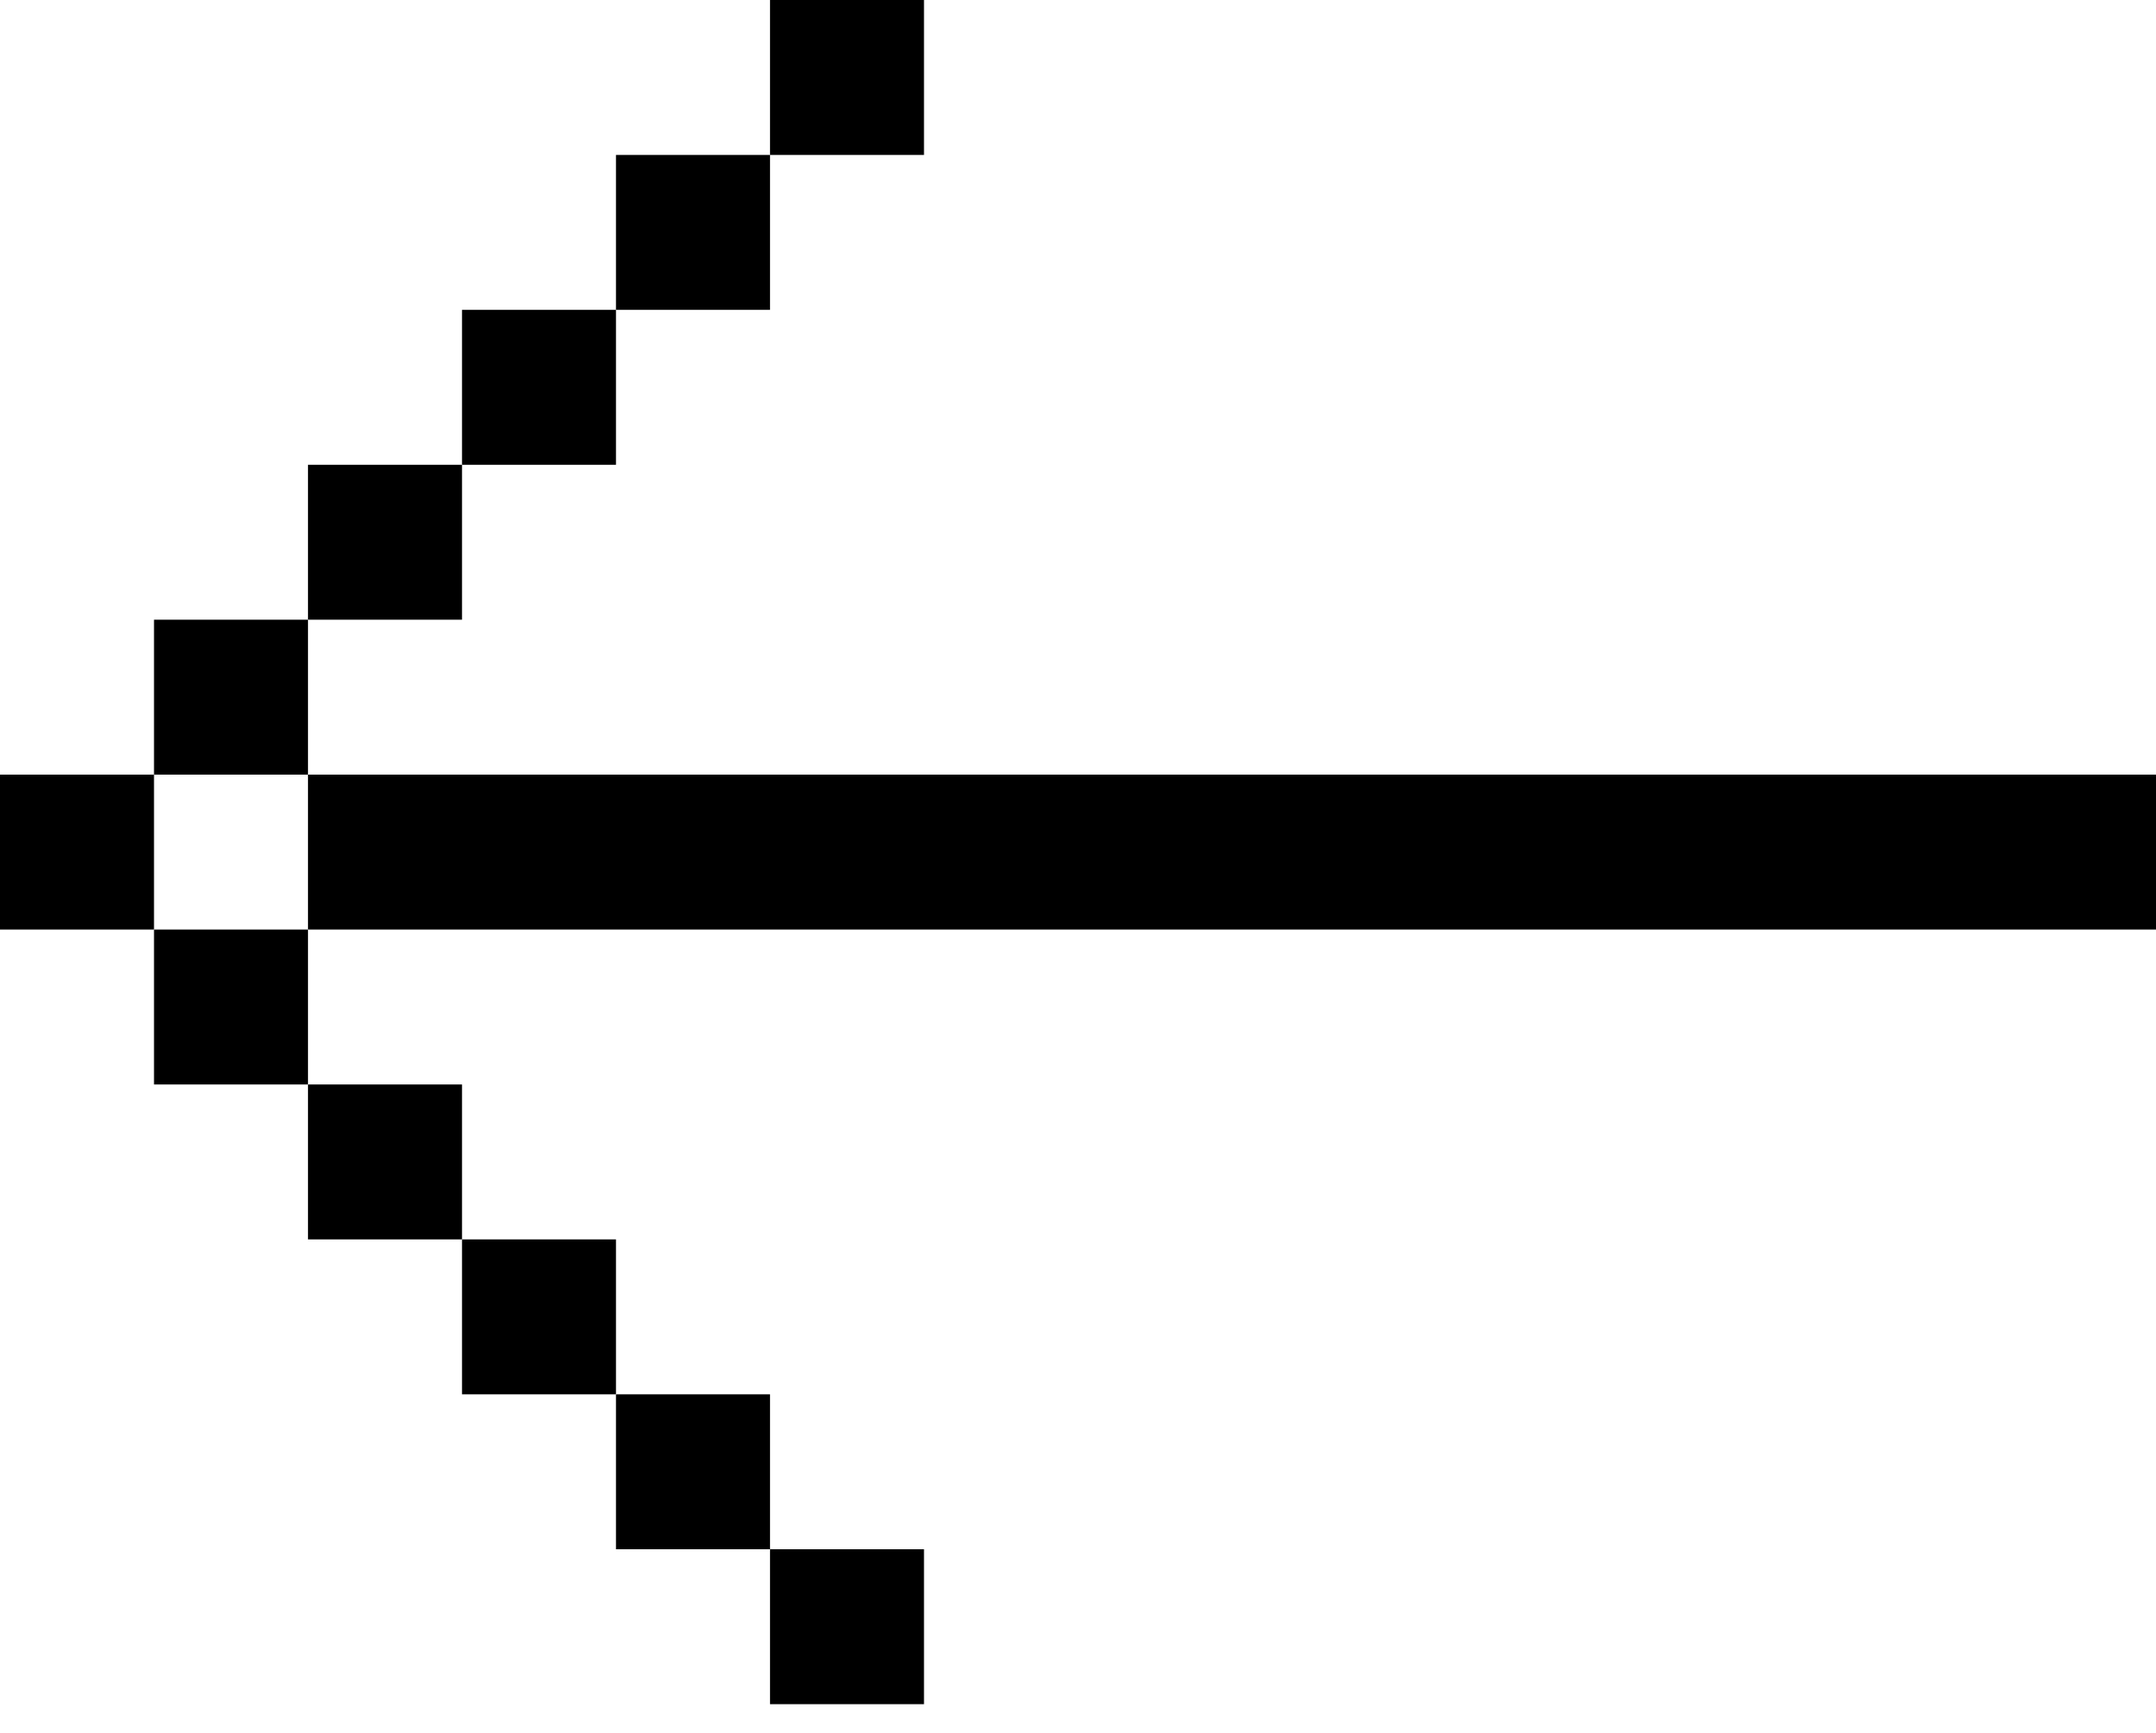 <?xml version="1.0" encoding="UTF-8"?> <svg xmlns="http://www.w3.org/2000/svg" width="56" height="45" viewBox="0 0 56 45" fill="none"> <rect width="48" height="4.023" transform="matrix(-1 0 0 1 56 20.115)" fill="black"></rect> <rect width="4" height="4.023" transform="matrix(-1 0 0 1 16 8.046)" fill="black"></rect> <rect width="4" height="4.023" transform="matrix(-1 0 0 1 20 4.023)" fill="black"></rect> <rect width="4" height="4.023" transform="matrix(-1 0 0 1 24 0)" fill="black"></rect> <rect width="4.023" height="4" transform="matrix(4.34617e-08 -1 -1 -4.39625e-08 12 32.184)" fill="black"></rect> <rect width="4.023" height="4" transform="matrix(4.34617e-08 -1 -1 -4.39625e-08 16 36.207)" fill="black"></rect> <rect width="4.023" height="4" transform="matrix(4.34617e-08 -1 -1 -4.39625e-08 20 40.23)" fill="black"></rect> <rect width="4.023" height="4" transform="matrix(4.34617e-08 -1 -1 -4.39625e-08 24 44.253)" fill="black"></rect> <rect width="4" height="4.023" transform="matrix(-1 0 0 1 12 12.069)" fill="black"></rect> <rect width="4" height="4.023" transform="matrix(-1 0 0 1 8 16.092)" fill="black"></rect> <rect width="4" height="4.023" transform="matrix(-1 0 0 1 4 20.115)" fill="black"></rect> <rect width="4.023" height="4" transform="matrix(4.34617e-08 -1 -1 -4.39625e-08 8 28.161)" fill="black"></rect> </svg> 
